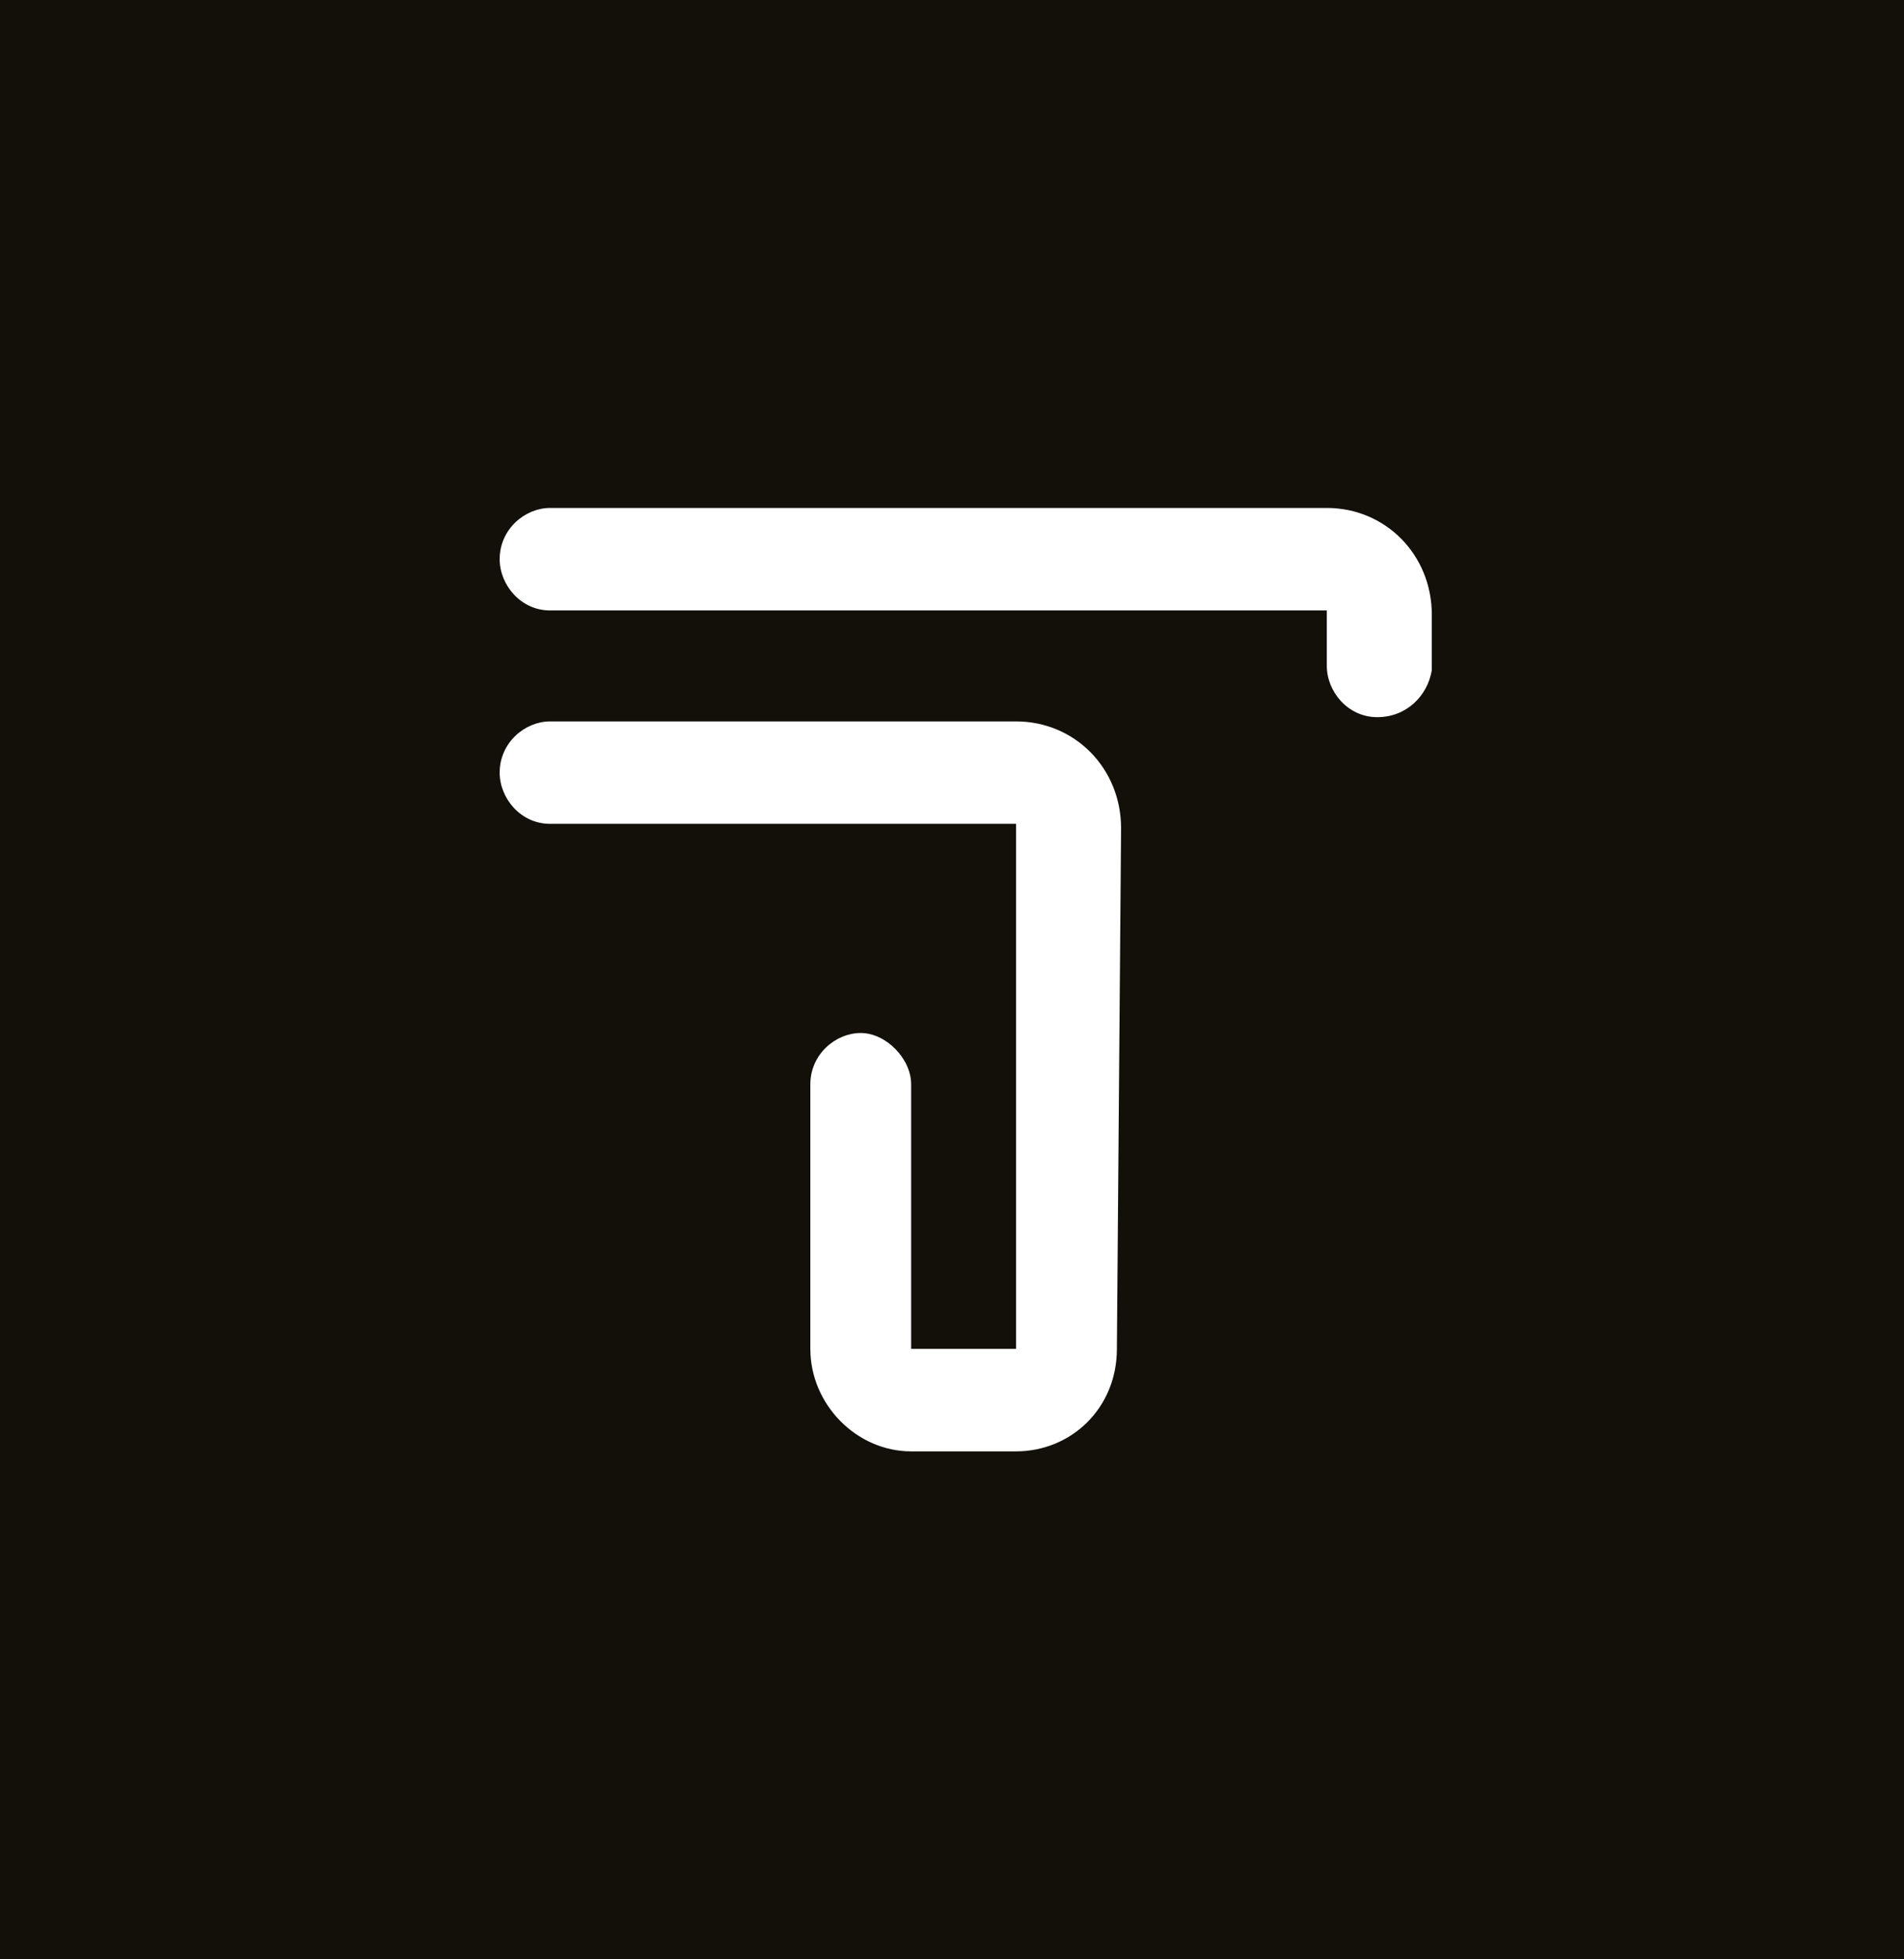 <?xml version="1.0" encoding="UTF-8"?> <svg xmlns="http://www.w3.org/2000/svg" width="35" height="36" viewBox="0 0 35 36" fill="none"><rect x="0" y="0" width="35" height="36" fill="#808080" stroke="none"/> <g clip-path="url(#clip0)"> <rect x="7" y="6" width="21" height="23" fill="white"></rect> <path d="M0 0V36H35.427V0H0ZM20.531 24.784C20.531 25.882 19.682 26.667 18.678 26.667H16.749C15.745 26.667 14.896 25.804 14.896 24.784V19.922C14.896 19.372 15.36 18.98 15.823 18.98C16.286 18.98 16.749 19.451 16.749 19.922V24.784H18.678V15.137H10.111C9.571 15.137 9.185 14.667 9.185 14.196C9.185 13.647 9.648 13.255 10.111 13.255H18.678C19.759 13.255 20.608 14.118 20.608 15.216L20.531 24.784ZM25.316 13.177C24.776 13.177 24.39 12.706 24.39 12.235V11.216H10.111C9.571 11.216 9.185 10.745 9.185 10.274C9.185 9.725 9.648 9.333 10.111 9.333H24.39C25.471 9.333 26.32 10.196 26.32 11.294V12.314C26.242 12.784 25.857 13.177 25.316 13.177Z" fill="#13100A"></path> </g> <defs> <clipPath id="clip0"> <rect width="35" height="36" fill="white"></rect> </clipPath> </defs> </svg> 